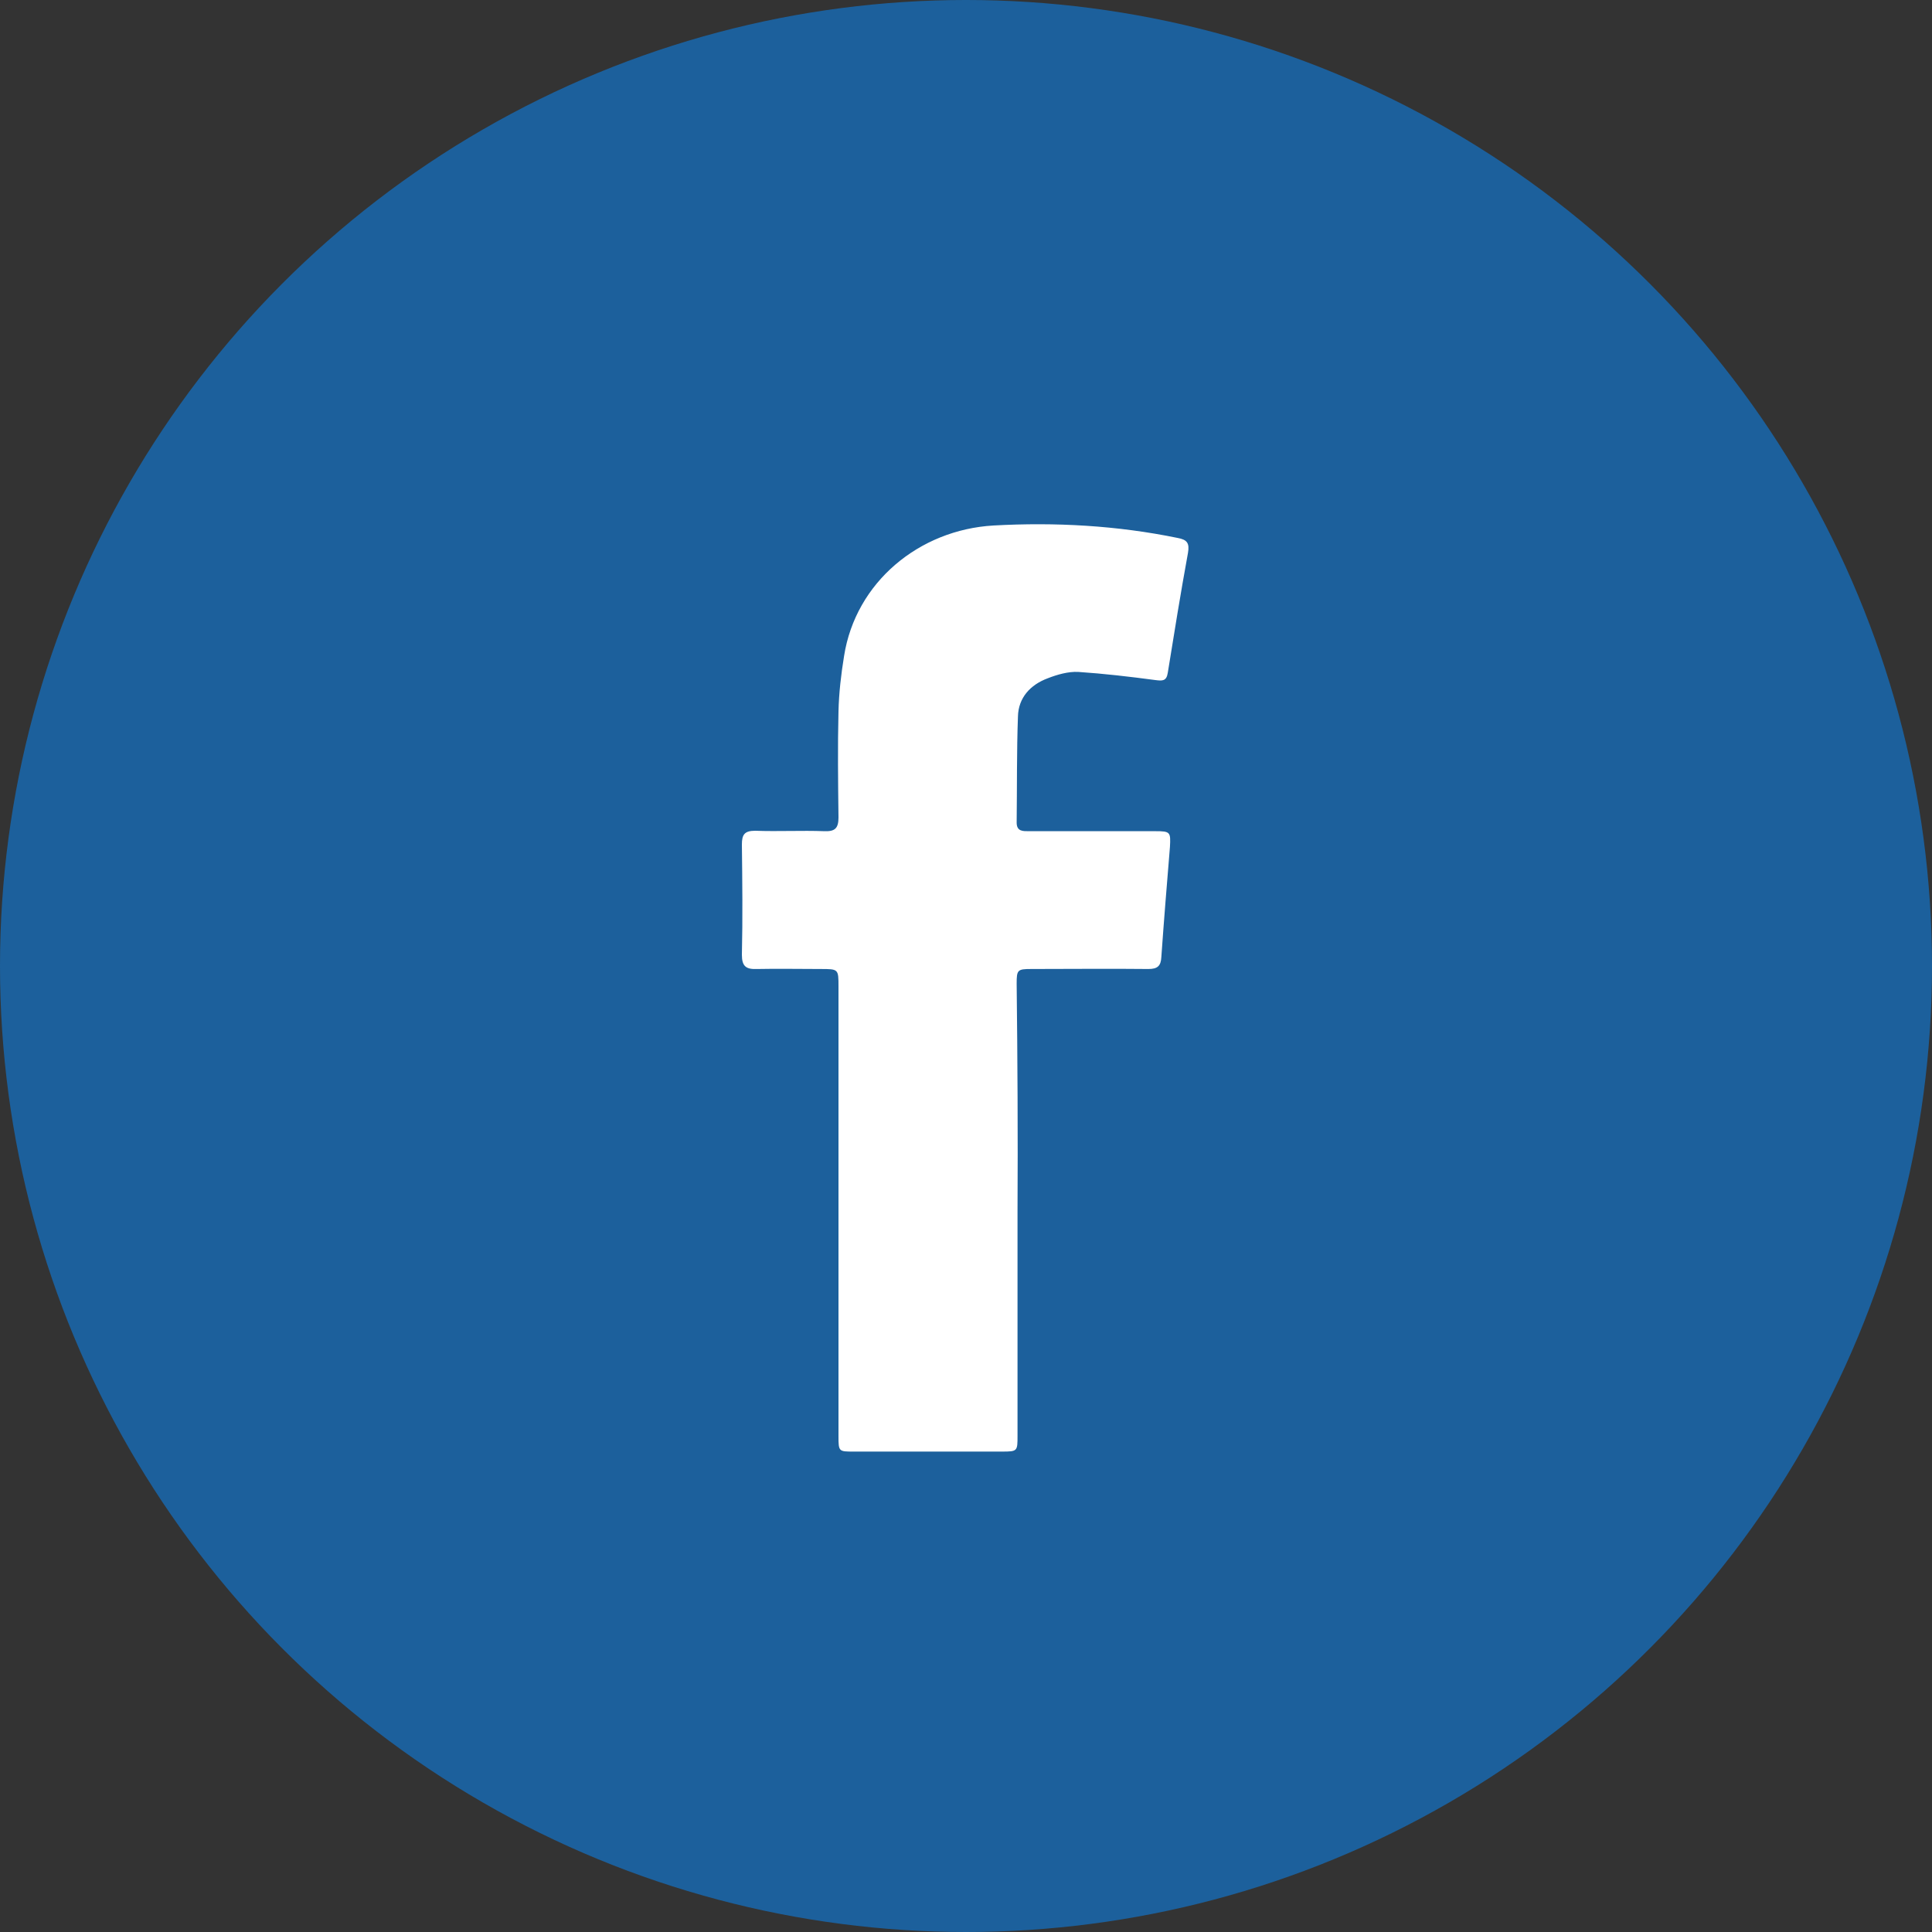 <?xml version="1.0" encoding="utf-8"?>
<!-- Generator: Adobe Illustrator 24.0.2, SVG Export Plug-In . SVG Version: 6.00 Build 0)  -->
<svg version="1.1" id="Слой_1" xmlns="http://www.w3.org/2000/svg" xmlns:xlink="http://www.w3.org/1999/xlink" x="0px" y="0px"
	 viewBox="0 0 45 45" style="enable-background:new 0 0 45 45;" xml:space="preserve">
<rect x="0" y="0" width="45" height="45" fill="#333333" stroke="none"/>
<style type="text/css">
	.st0{fill:#1C609C;}
	.st1{fill:#FFFFFF;}
</style>
<circle class="st0" cx="22.5" cy="22.5" r="22.5"/>
<path class="st1" d="M23.7,28.21c0,1.74,0,3.48,0,5.23c0,0.36,0,0.37-0.36,0.37c-1.15,0-2.31,0-3.46,0c-0.34,0-0.35,0-0.35-0.35
	c0-3.49,0-6.99,0-10.48c0-0.41,0-0.41-0.42-0.41c-0.49,0-0.99-0.01-1.48,0c-0.25,0.01-0.35-0.06-0.35-0.33
	c0.02-0.86,0.01-1.72,0-2.57c0-0.23,0.06-0.32,0.31-0.32c0.54,0.02,1.08-0.01,1.61,0.01c0.25,0.01,0.33-0.07,0.33-0.32
	c-0.01-0.82-0.02-1.65,0-2.47c0.01-0.43,0.06-0.86,0.13-1.29c0.27-1.72,1.75-2.94,3.48-3.04c1.44-0.08,2.88,0,4.29,0.29
	c0.22,0.04,0.28,0.12,0.24,0.35c-0.17,0.93-0.32,1.86-0.47,2.79c-0.03,0.2-0.13,0.19-0.29,0.17c-0.6-0.08-1.2-0.15-1.8-0.19
	c-0.23-0.01-0.48,0.06-0.71,0.15c-0.4,0.15-0.68,0.45-0.69,0.89c-0.03,0.82-0.02,1.65-0.03,2.47c0,0.21,0.15,0.2,0.29,0.2
	c0.98,0,1.96,0,2.94,0c0.35,0,0.36,0.02,0.34,0.37c-0.07,0.85-0.14,1.71-0.2,2.56c-0.01,0.21-0.09,0.28-0.3,0.28
	c-0.91-0.01-1.82,0-2.73,0c-0.32,0-0.34,0.02-0.34,0.34C23.7,24.67,23.71,26.44,23.7,28.21C23.7,28.21,23.7,28.21,23.7,28.21z"/>
</svg>
